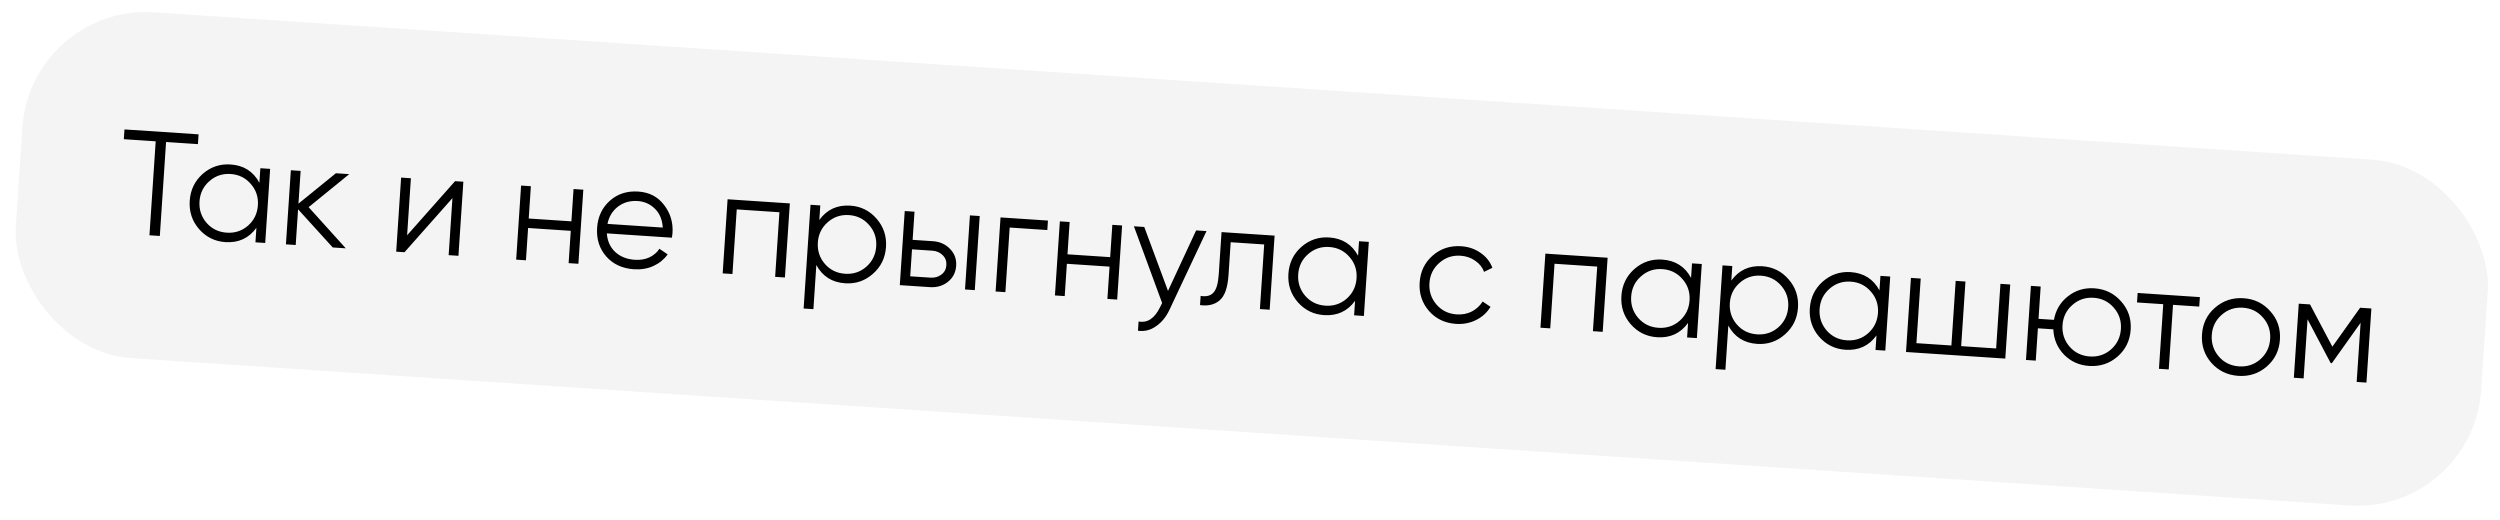 <?xml version="1.0" encoding="UTF-8"?> <svg xmlns="http://www.w3.org/2000/svg" width="303" height="63" viewBox="0 0 303 63" fill="none"> <g opacity="0.7" filter="url(#filter0_bii_22_86)"> <rect x="3.709" y="0.499" width="299.453" height="42" rx="15" transform="rotate(3.801 3.709 0.499)" fill="#E2E2E2" fill-opacity="0.55"></rect> </g> <path d="M24.067 16.284L23.989 17.469L20.127 17.213L19.371 28.599L18.113 28.516L18.87 17.129L15.008 16.872L15.087 15.687L24.067 16.284ZM31.555 20.389L32.741 20.468L32.144 29.448L30.959 29.369L31.076 27.609C30.162 28.872 28.909 29.45 27.316 29.344C26.035 29.259 24.97 28.731 24.12 27.761C23.283 26.791 22.908 25.648 22.995 24.33C23.083 23.013 23.606 21.93 24.564 21.079C25.535 20.23 26.66 19.848 27.942 19.933C29.534 20.038 30.7 20.777 31.438 22.149L31.555 20.389ZM25.036 27.01C25.673 27.737 26.489 28.134 27.482 28.2C28.476 28.267 29.337 27.981 30.065 27.344C30.794 26.695 31.191 25.873 31.257 24.879C31.323 23.886 31.037 23.025 30.4 22.297C29.764 21.557 28.949 21.154 27.955 21.088C26.961 21.022 26.1 21.314 25.371 21.963C24.643 22.6 24.247 23.415 24.18 24.409C24.114 25.403 24.4 26.27 25.036 27.01ZM41.91 30.097L40.329 29.992L36.127 25.365L35.839 29.694L34.654 29.615L35.251 20.635L36.436 20.713L36.172 24.683L40.71 20.998L42.327 21.105L37.407 25.108L41.91 30.097ZM55.153 21.957L56.159 22.024L55.562 31.004L54.377 30.925L54.836 24.011L49.025 30.57L48.019 30.503L48.615 21.523L49.801 21.602L49.342 28.516L55.153 21.957ZM69.514 22.911L70.699 22.99L70.102 31.97L68.917 31.892L69.177 27.976L64.005 27.633L63.744 31.548L62.559 31.469L63.156 22.489L64.341 22.568L64.081 26.483L69.254 26.827L69.514 22.911ZM77.369 23.217C78.698 23.305 79.738 23.849 80.49 24.849C81.254 25.838 81.593 26.973 81.508 28.254C81.499 28.386 81.475 28.571 81.435 28.809L73.551 28.285C73.61 29.203 73.945 29.953 74.556 30.534C75.179 31.105 75.97 31.422 76.928 31.486C77.61 31.531 78.206 31.432 78.715 31.19C79.237 30.936 79.639 30.59 79.921 30.151L80.922 30.831C80.485 31.439 79.912 31.907 79.205 32.232C78.498 32.558 77.707 32.692 76.834 32.634C75.421 32.54 74.301 32.021 73.473 31.076C72.646 30.131 72.278 28.976 72.369 27.611C72.458 26.27 72.969 25.18 73.903 24.34C74.837 23.5 75.992 23.125 77.369 23.217ZM77.293 24.366C76.359 24.304 75.556 24.534 74.884 25.054C74.225 25.564 73.806 26.257 73.627 27.135L80.326 27.581C80.269 26.627 79.953 25.866 79.377 25.299C78.802 24.731 78.107 24.42 77.293 24.366ZM95.728 24.653L95.131 33.633L93.946 33.555L94.466 25.724L89.293 25.38L88.773 33.211L87.588 33.132L88.184 24.152L95.728 24.653ZM103.062 24.924C104.344 25.009 105.403 25.537 106.24 26.506C107.09 27.477 107.471 28.62 107.383 29.938C107.296 31.255 106.767 32.338 105.796 33.188C104.838 34.038 103.718 34.42 102.437 34.335C100.845 34.23 99.679 33.491 98.94 32.119L98.585 37.471L97.399 37.392L98.235 24.82L99.42 24.898L99.303 26.659C100.217 25.396 101.47 24.818 103.062 24.924ZM99.977 31.989C100.614 32.717 101.43 33.114 102.424 33.18C103.417 33.246 104.278 32.96 105.006 32.323C105.735 31.674 106.132 30.853 106.198 29.859C106.264 28.865 105.979 28.004 105.341 27.276C104.705 26.537 103.89 26.134 102.896 26.068C101.902 26.002 101.041 26.293 100.312 26.942C99.585 27.579 99.188 28.395 99.122 29.389C99.056 30.382 99.341 31.249 99.977 31.989ZM113.072 29.233C113.91 29.289 114.599 29.599 115.139 30.164C115.691 30.718 115.941 31.402 115.886 32.216C115.832 33.031 115.494 33.682 114.873 34.169C114.264 34.646 113.54 34.857 112.702 34.801L109.056 34.559L109.653 25.578L110.838 25.657L110.611 29.07L113.072 29.233ZM117.555 26.104L118.741 26.182L118.144 35.163L116.959 35.084L117.555 26.104ZM112.778 33.651C113.281 33.685 113.716 33.563 114.083 33.287C114.463 33.012 114.668 32.629 114.701 32.138C114.734 31.647 114.58 31.24 114.241 30.916C113.914 30.594 113.499 30.416 112.996 30.383L110.535 30.219L110.318 33.488L112.778 33.651ZM127.011 26.732L126.935 27.881L122.373 27.578L121.853 35.409L120.667 35.33L121.264 26.35L127.011 26.732ZM134.813 27.25L135.998 27.329L135.402 36.309L134.216 36.23L134.477 32.315L129.304 31.971L129.044 35.887L127.858 35.808L128.455 26.828L129.64 26.907L129.38 30.822L134.553 31.166L134.813 27.25ZM144.971 27.925L146.228 28.009L141.733 37.56C141.327 38.423 140.784 39.084 140.104 39.544C139.435 40.017 138.708 40.197 137.921 40.084L137.995 38.971C139.065 39.162 139.927 38.594 140.58 37.267L140.85 36.725L137.428 27.424L138.685 27.508L141.561 35.257L144.971 27.925ZM154.481 28.557L153.884 37.537L152.699 37.459L153.219 29.628L149.16 29.358L148.894 33.363C148.794 34.86 148.439 35.87 147.827 36.395C147.226 36.92 146.432 37.114 145.443 36.976L145.517 35.863C146.194 35.98 146.708 35.852 147.058 35.478C147.419 35.105 147.636 34.374 147.709 33.284L148.051 28.13L154.481 28.557ZM164.715 29.237L165.9 29.316L165.303 38.296L164.118 38.217L164.235 36.457C163.321 37.719 162.068 38.297 160.476 38.192C159.195 38.106 158.129 37.579 157.28 36.608C156.442 35.639 156.067 34.495 156.155 33.178C156.242 31.861 156.765 30.777 157.724 29.927C158.694 29.078 159.82 28.695 161.101 28.78C162.694 28.886 163.859 29.625 164.598 30.997L164.715 29.237ZM158.195 35.857C158.833 36.585 159.648 36.982 160.642 37.048C161.636 37.114 162.497 36.829 163.224 36.191C163.953 35.542 164.35 34.721 164.416 33.727C164.482 32.733 164.197 31.872 163.56 31.145C162.923 30.405 162.108 30.002 161.114 29.936C160.121 29.87 159.259 30.161 158.531 30.811C157.803 31.448 157.406 32.263 157.34 33.257C157.274 34.251 157.559 35.117 158.195 35.857ZM176.474 39.255C175.121 39.165 174.025 38.641 173.187 37.683C172.349 36.714 171.975 35.564 172.063 34.235C172.151 32.906 172.674 31.822 173.632 30.984C174.59 30.134 175.746 29.753 177.099 29.843C177.985 29.902 178.767 30.171 179.445 30.649C180.124 31.115 180.601 31.718 180.876 32.458L179.869 32.95C179.666 32.395 179.305 31.944 178.787 31.597C178.281 31.239 177.693 31.037 177.023 30.993C176.029 30.927 175.168 31.218 174.439 31.867C173.711 32.505 173.314 33.32 173.248 34.314C173.182 35.308 173.467 36.175 174.104 36.914C174.741 37.642 175.556 38.039 176.55 38.105C177.221 38.15 177.83 38.034 178.377 37.758C178.926 37.469 179.367 37.066 179.702 36.547L180.652 37.187C180.233 37.881 179.651 38.413 178.904 38.785C178.158 39.156 177.348 39.313 176.474 39.255ZM194.843 31.239L194.247 40.219L193.061 40.14L193.582 32.31L188.409 31.966L187.889 39.797L186.703 39.718L187.3 30.738L194.843 31.239ZM205.073 31.919L206.258 31.997L205.662 40.978L204.476 40.899L204.593 39.139C203.68 40.401 202.427 40.979 200.834 40.873C199.553 40.788 198.487 40.26 197.638 39.29C196.8 38.32 196.425 37.177 196.513 35.86C196.6 34.543 197.123 33.459 198.082 32.609C199.052 31.759 200.178 31.377 201.459 31.462C203.052 31.568 204.217 32.307 204.956 33.679L205.073 31.919ZM198.554 38.539C199.191 39.267 200.006 39.664 201 39.73C201.994 39.796 202.855 39.51 203.583 38.873C204.311 38.224 204.709 37.403 204.775 36.409C204.841 35.415 204.555 34.554 203.918 33.826C203.282 33.086 202.467 32.684 201.473 32.617C200.479 32.551 199.618 32.843 198.889 33.492C198.161 34.129 197.764 34.945 197.698 35.938C197.632 36.932 197.917 37.799 198.554 38.539ZM213.596 32.268C214.877 32.354 215.936 32.881 216.774 33.851C217.624 34.821 218.005 35.965 217.917 37.282C217.83 38.599 217.301 39.682 216.33 40.532C215.372 41.382 214.252 41.765 212.971 41.68C211.378 41.574 210.213 40.835 209.474 39.463L209.118 44.815L207.933 44.736L208.768 32.164L209.954 32.243L209.837 34.003C210.75 32.741 212.003 32.163 213.596 32.268ZM210.511 39.333C211.148 40.061 211.963 40.458 212.957 40.524C213.951 40.59 214.812 40.305 215.54 39.668C216.268 39.019 216.666 38.197 216.732 37.203C216.798 36.209 216.512 35.349 215.875 34.621C215.239 33.881 214.424 33.478 213.43 33.412C212.436 33.346 211.575 33.637 210.846 34.287C210.118 34.924 209.721 35.739 209.655 36.733C209.589 37.727 209.874 38.594 210.511 39.333ZM227.909 33.436L229.095 33.515L228.498 42.495L227.313 42.416L227.43 40.656C226.516 41.918 225.263 42.496 223.67 42.391C222.389 42.306 221.324 41.778 220.474 40.807C219.637 39.838 219.262 38.694 219.349 37.377C219.437 36.06 219.96 34.976 220.918 34.126C221.889 33.276 223.015 32.894 224.296 32.979C225.888 33.085 227.054 33.824 227.792 35.196L227.909 33.436ZM221.39 40.056C222.027 40.784 222.843 41.181 223.837 41.247C224.83 41.313 225.691 41.028 226.419 40.391C227.148 39.741 227.545 38.92 227.611 37.926C227.677 36.932 227.392 36.071 226.754 35.344C226.118 34.604 225.303 34.201 224.309 34.135C223.315 34.069 222.454 34.36 221.725 35.009C220.998 35.647 220.601 36.462 220.535 37.456C220.469 38.45 220.754 39.316 221.39 40.056ZM242.453 34.402L243.638 34.481L243.041 43.461L231.008 42.662L231.605 33.681L232.79 33.76L232.27 41.591L236.508 41.873L237.029 34.042L238.214 34.121L237.694 41.951L241.932 42.233L242.453 34.402ZM253.828 34.942C255.145 35.029 256.229 35.558 257.078 36.529C257.94 37.488 258.327 38.632 258.239 39.961C258.151 41.29 257.615 42.379 256.633 43.228C255.663 44.065 254.52 44.44 253.203 44.353C251.994 44.273 250.978 43.814 250.155 42.978C249.346 42.13 248.914 41.109 248.862 39.915L246.994 39.791L246.734 43.707L245.548 43.628L246.145 34.648L247.33 34.726L247.07 38.642L248.938 38.766C249.148 37.589 249.711 36.64 250.624 35.919C251.551 35.187 252.619 34.861 253.828 34.942ZM250.833 42.013C251.47 42.74 252.285 43.137 253.279 43.203C254.273 43.27 255.134 42.984 255.862 42.347C256.59 41.698 256.988 40.876 257.054 39.882C257.12 38.889 256.834 38.028 256.197 37.3C255.561 36.56 254.746 36.157 253.752 36.091C252.758 36.025 251.897 36.317 251.168 36.966C250.44 37.603 250.043 38.418 249.977 39.412C249.911 40.406 250.196 41.273 250.833 42.013ZM266.625 36.008L266.548 37.158L263.369 36.947L262.849 44.777L261.664 44.699L262.184 36.868L259.005 36.657L259.081 35.507L266.625 36.008ZM274.722 44.43C273.753 45.267 272.609 45.642 271.292 45.555C269.975 45.467 268.885 44.944 268.023 43.985C267.173 43.014 266.793 41.864 266.881 40.535C266.969 39.206 267.498 38.123 268.468 37.285C269.451 36.437 270.6 36.056 271.917 36.144C273.235 36.231 274.318 36.76 275.167 37.731C276.03 38.69 276.417 39.834 276.328 41.163C276.24 42.492 275.705 43.581 274.722 44.43ZM268.922 43.215C269.559 43.942 270.375 44.339 271.368 44.405C272.362 44.471 273.223 44.186 273.951 43.549C274.68 42.9 275.077 42.078 275.143 41.084C275.209 40.09 274.923 39.23 274.286 38.502C273.65 37.762 272.835 37.359 271.841 37.293C270.847 37.227 269.986 37.519 269.257 38.168C268.53 38.805 268.133 39.62 268.067 40.614C268.001 41.608 268.286 42.475 268.922 43.215ZM287.411 37.389L286.814 46.37L285.629 46.291L286.105 39.125L282.623 44.017L282.479 44.007L279.675 38.697L279.199 45.864L278.014 45.785L278.61 36.805L279.975 36.895L282.684 42.018L286.046 37.299L287.411 37.389Z" fill="black"></path> <defs> <filter id="filter0_bii_22_86" x="-80.861" y="-81.287" width="465.151" height="225.332" filterUnits="userSpaceOnUse" color-interpolation-filters="sRGB"> <feFlood flood-opacity="0" result="BackgroundImageFix"></feFlood> <feGaussianBlur in="BackgroundImageFix" stdDeviation="41.373"></feGaussianBlur> <feComposite in2="SourceAlpha" operator="in" result="effect1_backgroundBlur_22_86"></feComposite> <feBlend mode="normal" in="SourceGraphic" in2="effect1_backgroundBlur_22_86" result="shape"></feBlend> <feColorMatrix in="SourceAlpha" type="matrix" values="0 0 0 0 0 0 0 0 0 0 0 0 0 0 0 0 0 0 127 0" result="hardAlpha"></feColorMatrix> <feOffset dx="-35.667" dy="35.667"></feOffset> <feGaussianBlur stdDeviation="17.833"></feGaussianBlur> <feComposite in2="hardAlpha" operator="arithmetic" k2="-1" k3="1"></feComposite> <feColorMatrix type="matrix" values="0 0 0 0 1 0 0 0 0 1 0 0 0 0 1 0 0 0 0.03 0"></feColorMatrix> <feBlend mode="normal" in2="shape" result="effect2_innerShadow_22_86"></feBlend> <feColorMatrix in="SourceAlpha" type="matrix" values="0 0 0 0 0 0 0 0 0 0 0 0 0 0 0 0 0 0 127 0" result="hardAlpha"></feColorMatrix> <feOffset dx="35.667" dy="-35.667"></feOffset> <feGaussianBlur stdDeviation="17.833"></feGaussianBlur> <feComposite in2="hardAlpha" operator="arithmetic" k2="-1" k3="1"></feComposite> <feColorMatrix type="matrix" values="0 0 0 0 1 0 0 0 0 1 0 0 0 0 1 0 0 0 0.068 0"></feColorMatrix> <feBlend mode="normal" in2="effect2_innerShadow_22_86" result="effect3_innerShadow_22_86"></feBlend> </filter> </defs> </svg> 